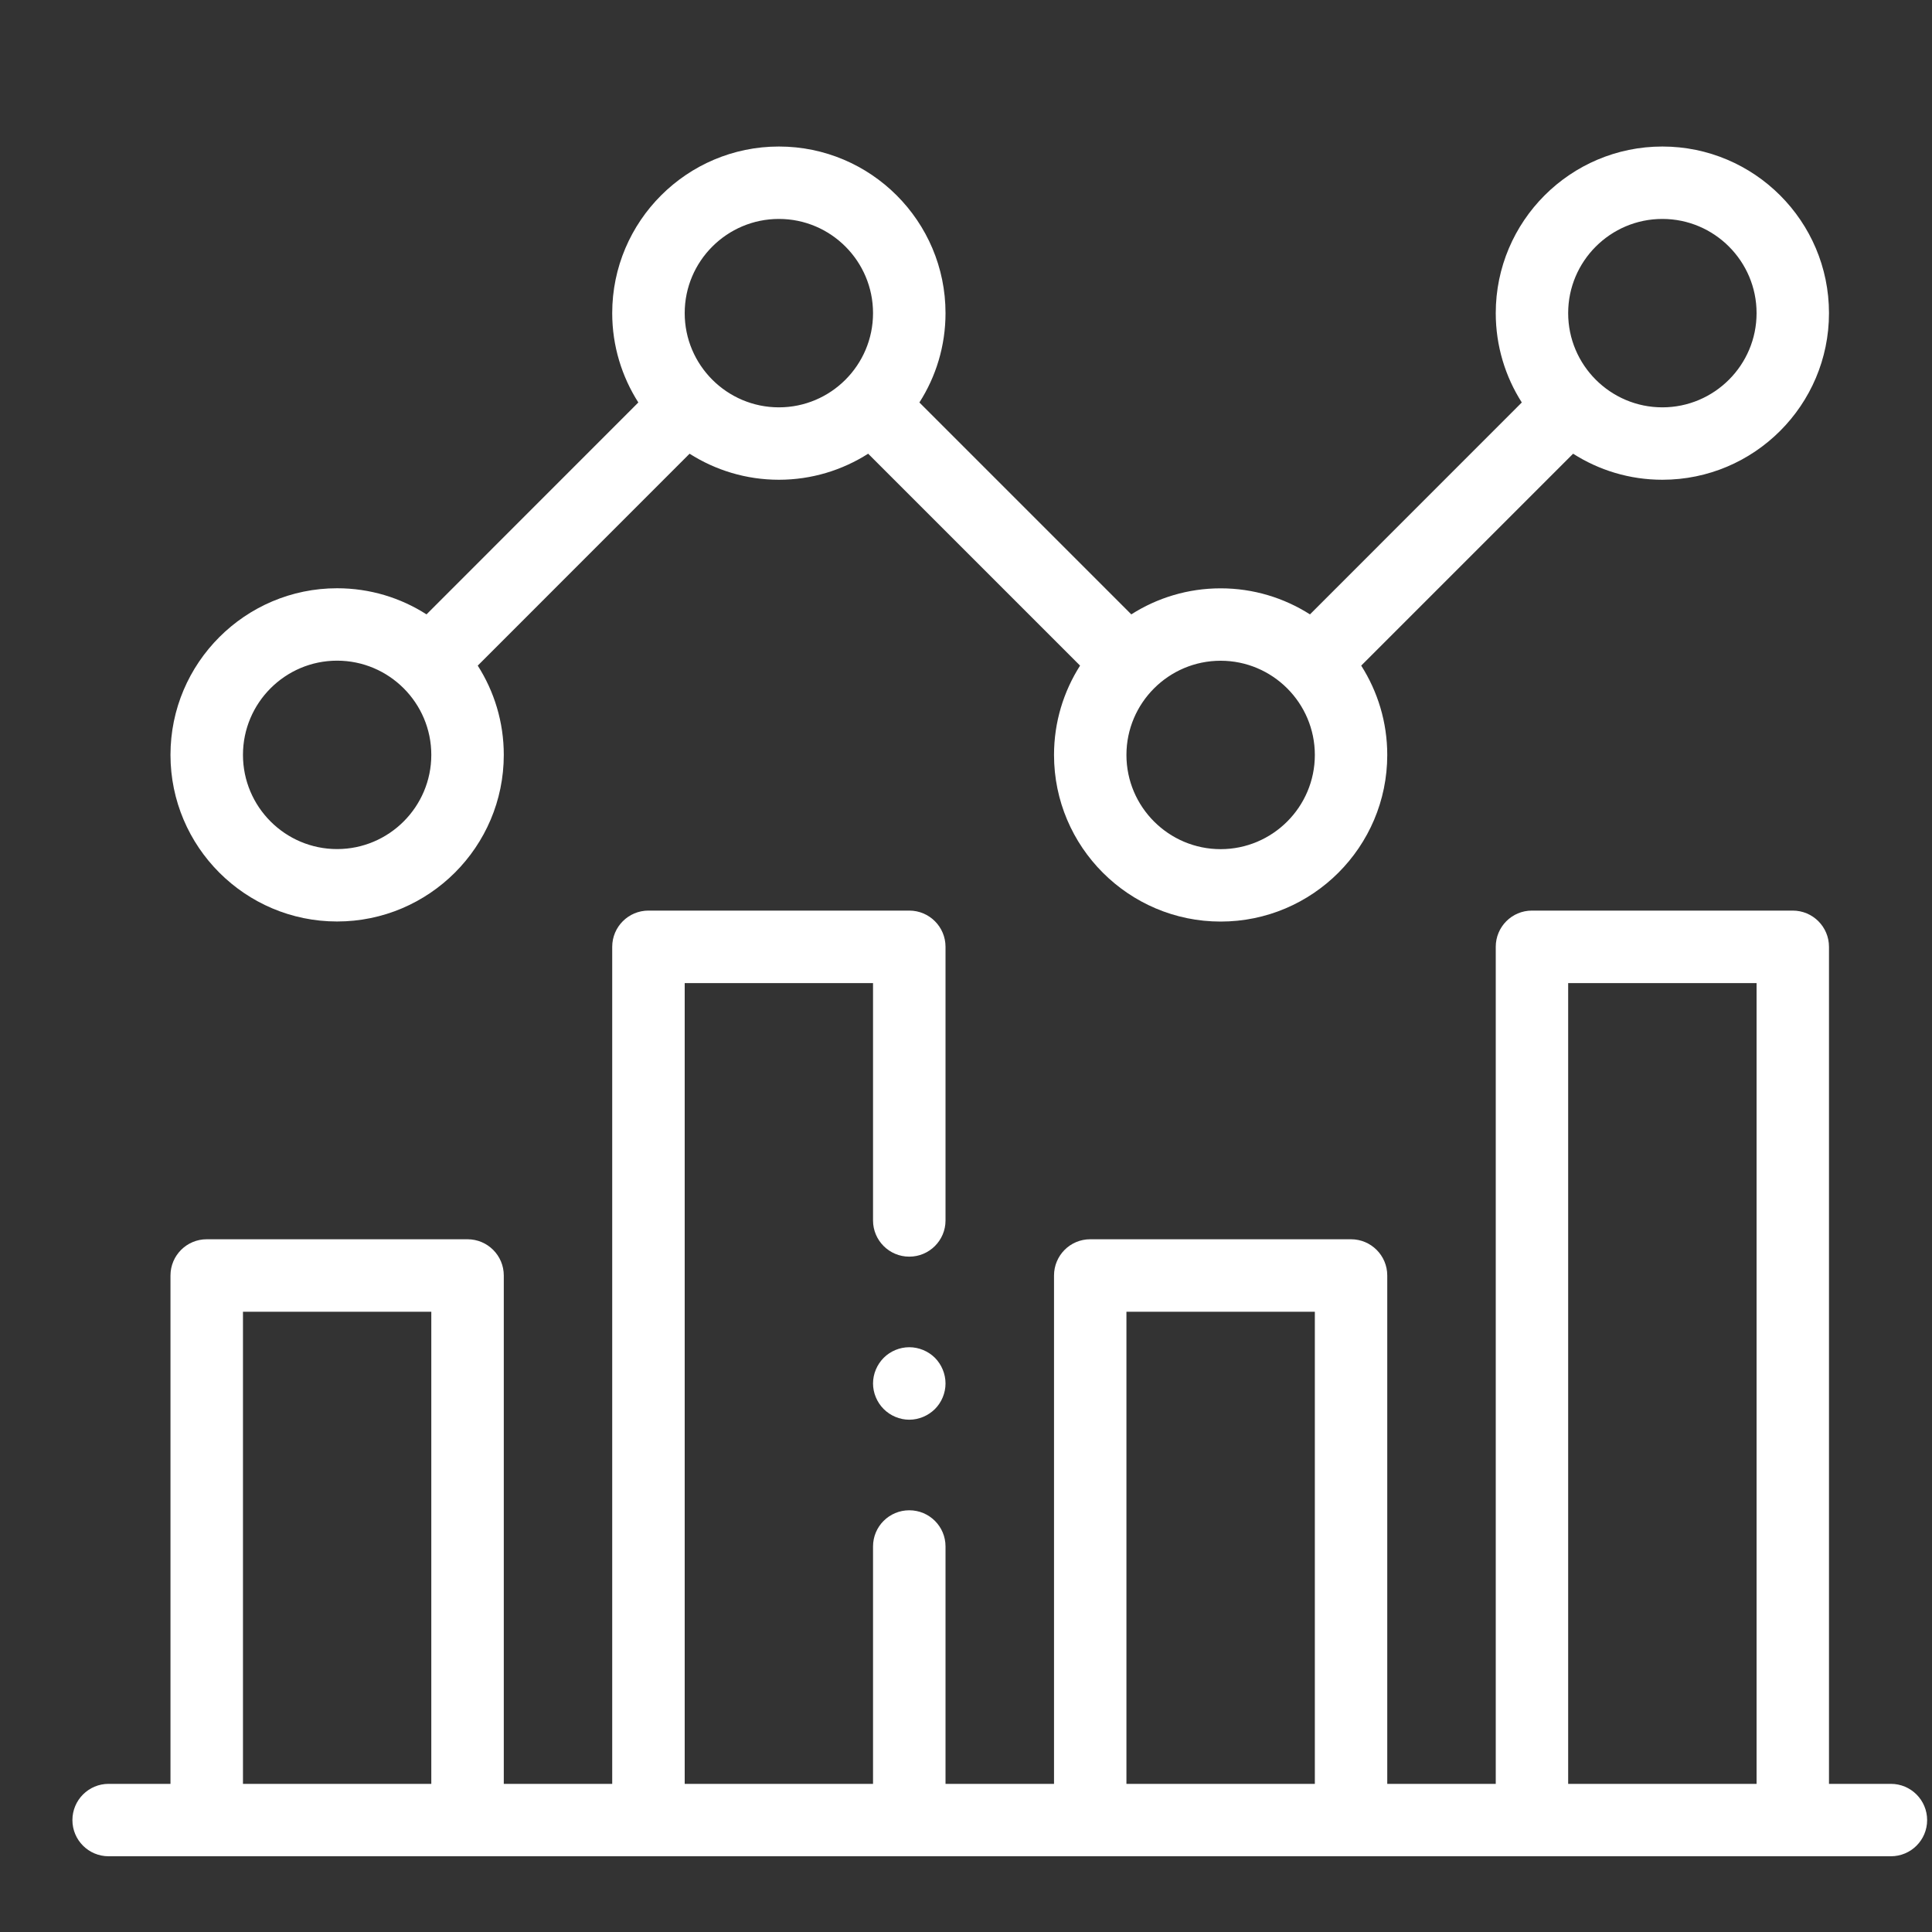 
<svg width="25" height="25" viewBox="0 0 25 25" fill="none" xmlns="http://www.w3.org/2000/svg">
<rect x="0" y="0" width="25" height="25" fill="#333333" stroke="none"/>
<g clip-path="url(#clip0_56_54)">
<path d="M24.468 23.083H23.667V12.252C23.667 11.993 23.457 11.783 23.198 11.783H19.823C19.564 11.783 19.355 11.993 19.355 12.252V23.083H17.951V16.505C17.951 16.246 17.741 16.036 17.482 16.036H14.107C13.848 16.036 13.639 16.246 13.639 16.505V23.083H12.235V20.011C12.235 19.752 12.025 19.543 11.766 19.543C11.507 19.543 11.297 19.752 11.297 20.011V23.083H8.86V12.721H11.297V15.793C11.297 16.051 11.507 16.261 11.766 16.261C12.025 16.261 12.235 16.051 12.235 15.793V12.252C12.235 11.993 12.025 11.783 11.766 11.783H8.391C8.132 11.783 7.922 11.993 7.922 12.252V23.083H6.519V16.505C6.519 16.246 6.309 16.036 6.05 16.036H2.675C2.416 16.036 2.206 16.246 2.206 16.505V23.083H1.405C1.147 23.083 0.937 23.293 0.937 23.552C0.937 23.811 1.147 24.02 1.405 24.02H24.468C24.727 24.02 24.937 23.811 24.937 23.552C24.937 23.293 24.727 23.083 24.468 23.083ZM3.144 23.083V16.974H5.581V23.083H3.144ZM14.576 23.083V16.974H17.014V23.083H14.576ZM20.292 23.083V12.721H22.73V23.083H20.292Z" fill="white"/>
<path d="M4.362 11.924C5.551 11.924 6.519 10.957 6.519 9.768C6.519 9.343 6.395 8.947 6.182 8.613L8.923 5.871C9.258 6.084 9.654 6.208 10.079 6.208C10.503 6.208 10.899 6.084 11.234 5.871L13.976 8.613C13.763 8.948 13.639 9.344 13.639 9.769C13.639 10.958 14.606 11.925 15.795 11.925C16.984 11.925 17.951 10.958 17.951 9.769C17.951 9.344 17.827 8.948 17.614 8.613L20.356 5.871C20.69 6.084 21.086 6.208 21.511 6.208C22.7 6.208 23.667 5.241 23.667 4.052C23.667 2.863 22.7 1.896 21.511 1.896C20.322 1.896 19.355 2.863 19.355 4.052C19.355 4.477 19.479 4.874 19.692 5.208L16.951 7.95C16.616 7.737 16.22 7.613 15.795 7.613C15.37 7.613 14.973 7.737 14.639 7.95L11.897 5.208C12.111 4.874 12.235 4.477 12.235 4.052C12.235 2.863 11.268 1.896 10.079 1.896C8.89 1.896 7.922 2.863 7.922 4.052C7.922 4.477 8.047 4.874 8.26 5.208L5.519 7.95C5.185 7.736 4.788 7.612 4.362 7.612C3.174 7.612 2.206 8.579 2.206 9.768C2.206 10.957 3.173 11.924 4.362 11.924ZM21.511 2.833C22.183 2.833 22.73 3.38 22.73 4.052C22.73 4.724 22.183 5.271 21.511 5.271C20.839 5.271 20.292 4.724 20.292 4.052C20.292 3.38 20.839 2.833 21.511 2.833ZM17.014 9.769C17.014 10.441 16.467 10.988 15.795 10.988C15.123 10.988 14.576 10.441 14.576 9.769C14.576 9.097 15.123 8.55 15.795 8.55C16.467 8.55 17.014 9.097 17.014 9.769ZM10.079 2.833C10.751 2.833 11.297 3.38 11.297 4.052C11.297 4.724 10.751 5.271 10.079 5.271C9.407 5.271 8.86 4.724 8.86 4.052C8.86 3.38 9.407 2.833 10.079 2.833ZM4.362 8.549C5.034 8.549 5.581 9.096 5.581 9.768C5.581 10.44 5.034 10.987 4.362 10.987C3.69 10.987 3.144 10.44 3.144 9.768C3.144 9.096 3.69 8.549 4.362 8.549Z" fill="white"/>
<path d="M11.766 17.433C11.643 17.433 11.522 17.483 11.435 17.57C11.348 17.658 11.297 17.778 11.297 17.902C11.297 18.025 11.348 18.146 11.435 18.233C11.522 18.32 11.643 18.371 11.766 18.371C11.889 18.371 12.01 18.32 12.098 18.233C12.185 18.146 12.235 18.025 12.235 17.902C12.235 17.779 12.185 17.658 12.098 17.57C12.01 17.483 11.889 17.433 11.766 17.433Z" fill="white"/>
</g>
<defs>
<clipPath id="clip0_56_54">
<rect width="24" height="24" fill="white" transform="translate(0.937 0.958)"/>
</clipPath>
</defs>
</svg>
